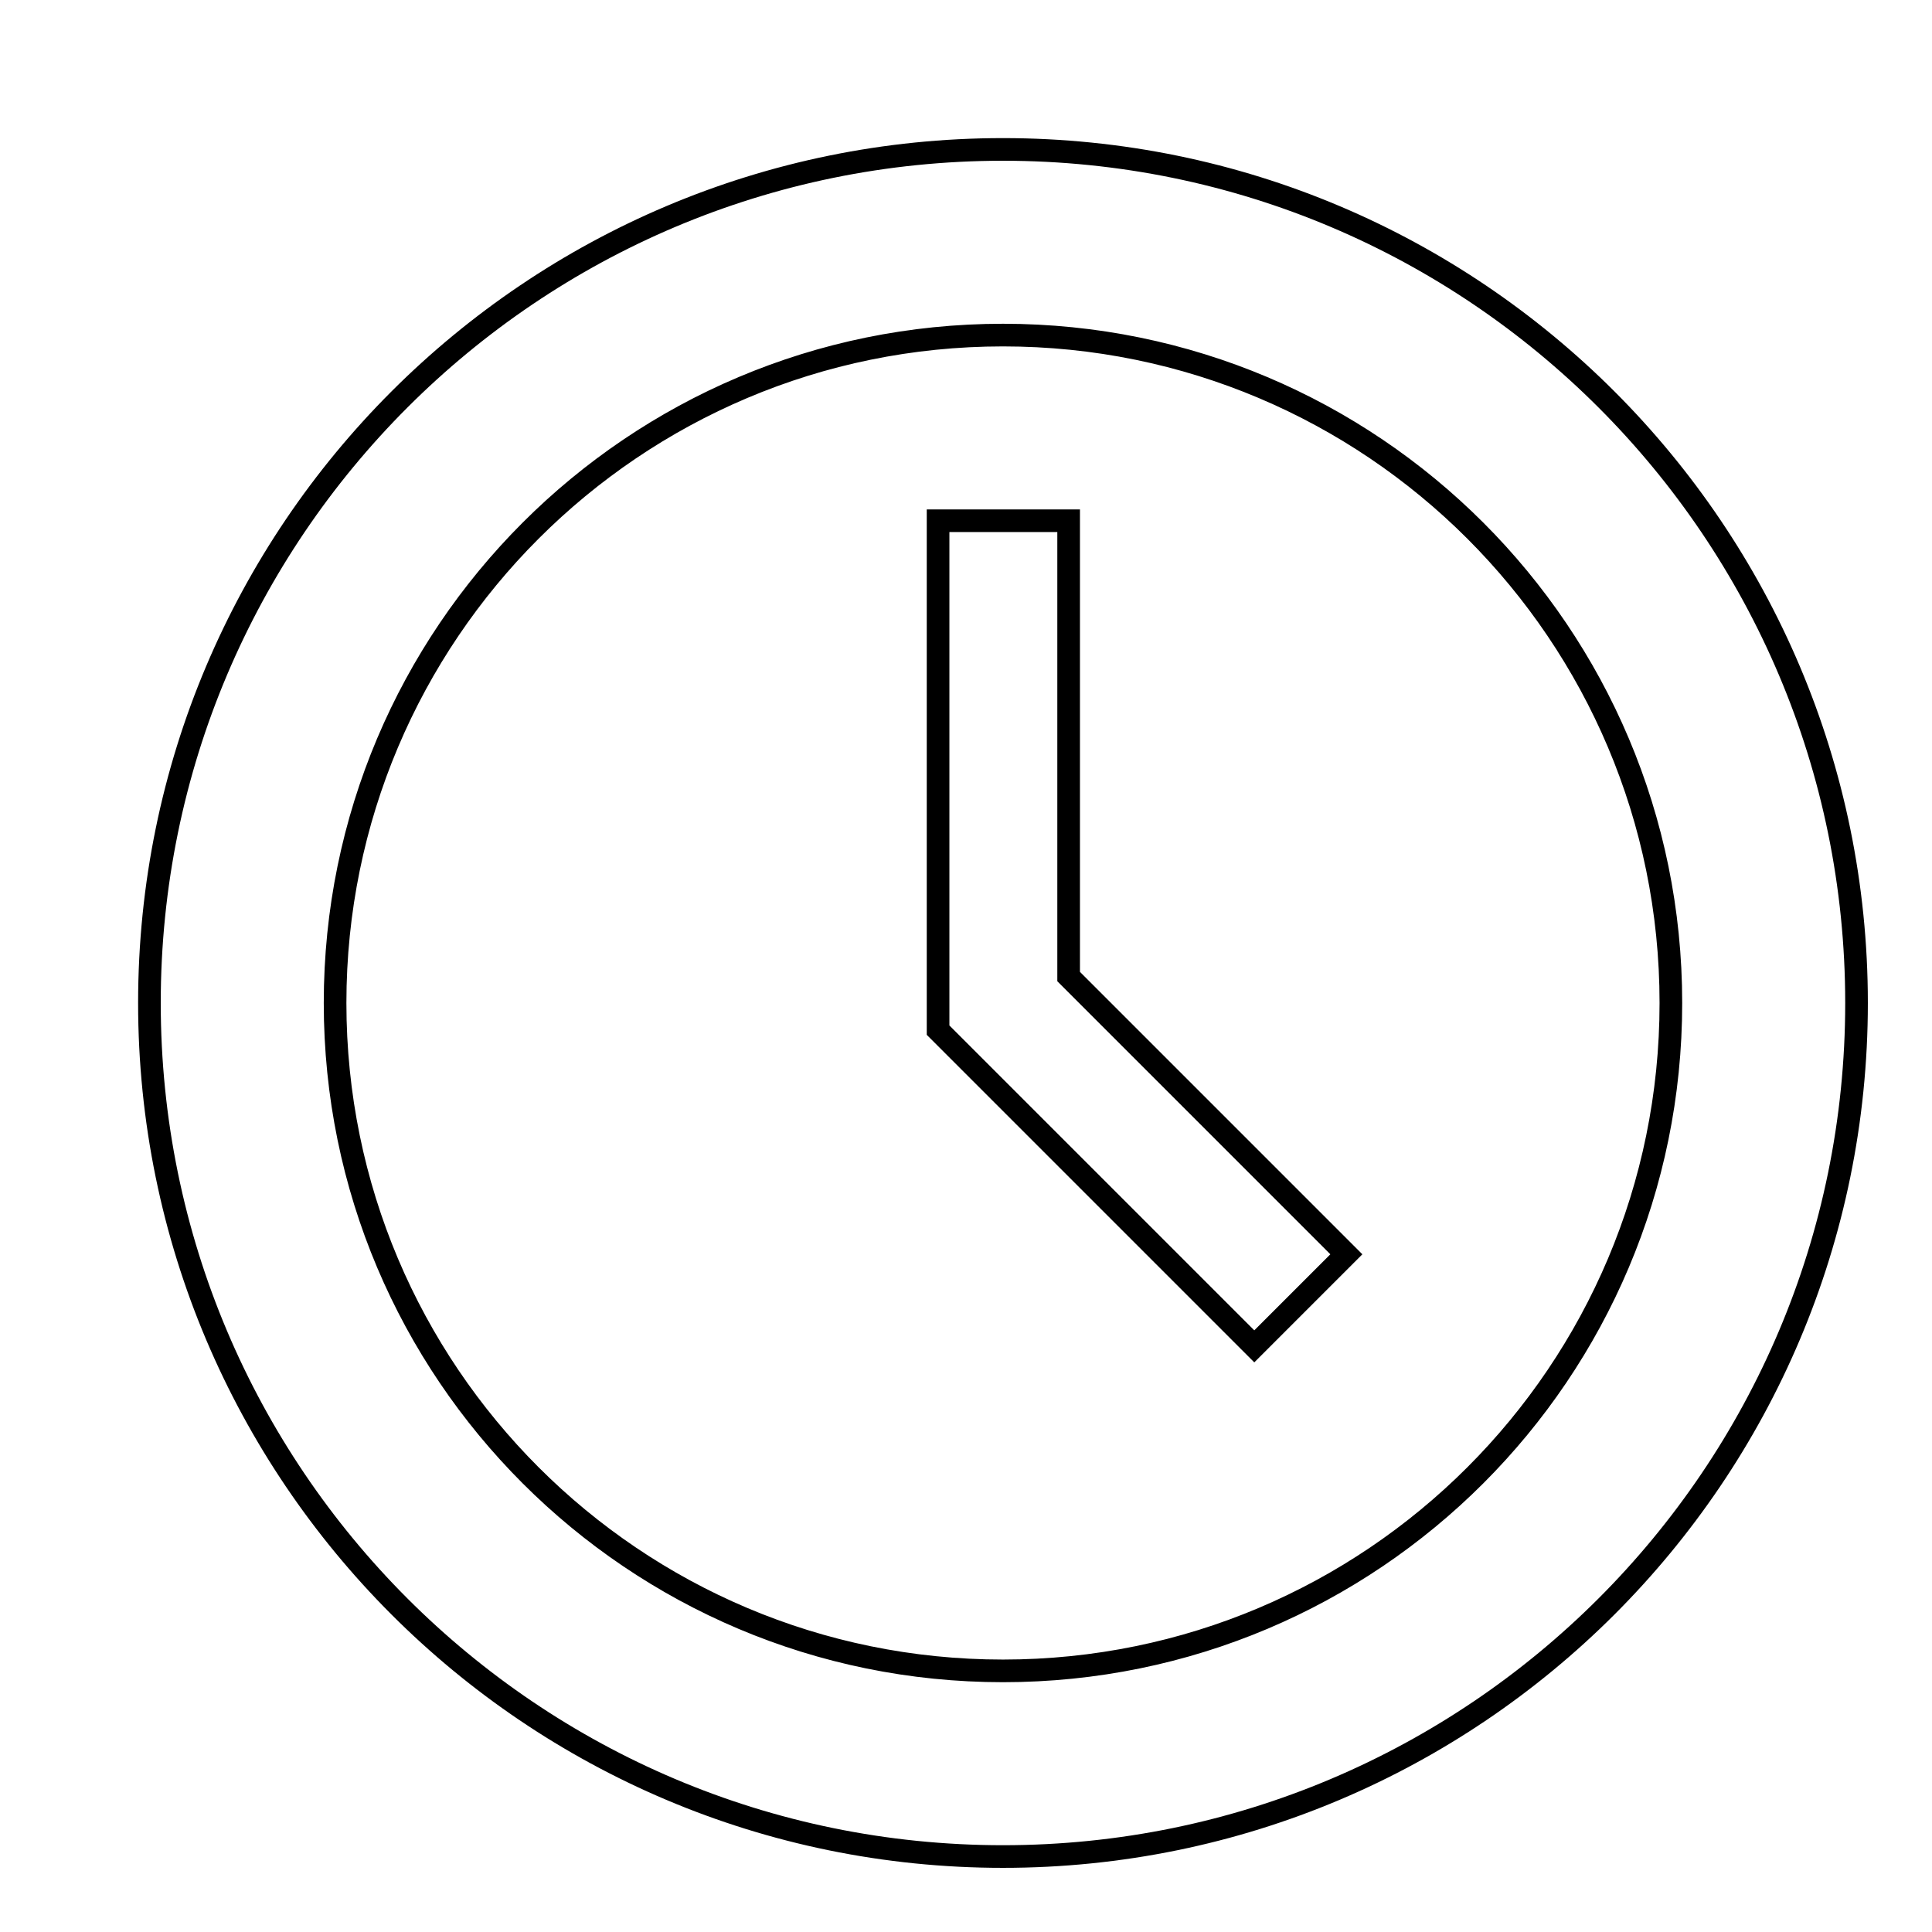 <?xml version="1.0" encoding="utf-8"?>
<!-- Svg Vector Icons : http://www.onlinewebfonts.com/icon -->
<!DOCTYPE svg PUBLIC "-//W3C//DTD SVG 1.1//EN" "http://www.w3.org/Graphics/SVG/1.1/DTD/svg11.dtd">
<svg version="1.1" xmlns="http://www.w3.org/2000/svg" xmlns:xlink="http://www.w3.org/1999/xlink" x="0px" y="0px" viewBox="0 0 256 256" enable-background="new 0 0 256 256" xml:space="preserve">
<g><g><path stroke-width="3" fill-opacity="0" stroke="#000000"  d="M10,10L10,10L10,10z"/><path stroke-width="3" fill-opacity="0" stroke="#000000"  d="M132.9,19.8c-62.4,0-113.1,50.6-113.1,113.1c0,62.4,50.6,113.1,113.1,113.1c62.4,0,113.1-50.6,113.1-113.1C246,70.5,195.4,19.8,132.9,19.8L132.9,19.8z M132.9,221.4c-48.9,0-88.5-39.6-88.5-88.5c0-48.9,39.6-88.5,88.5-88.5c48.9,0,88.5,39.6,88.5,88.5C221.4,181.8,181.8,221.4,132.9,221.4L132.9,221.4z M141.5,69h-17.2v67.5l41.9,41.9l12.2-12.2l-36.8-36.8V69z"/></g></g>
</svg>